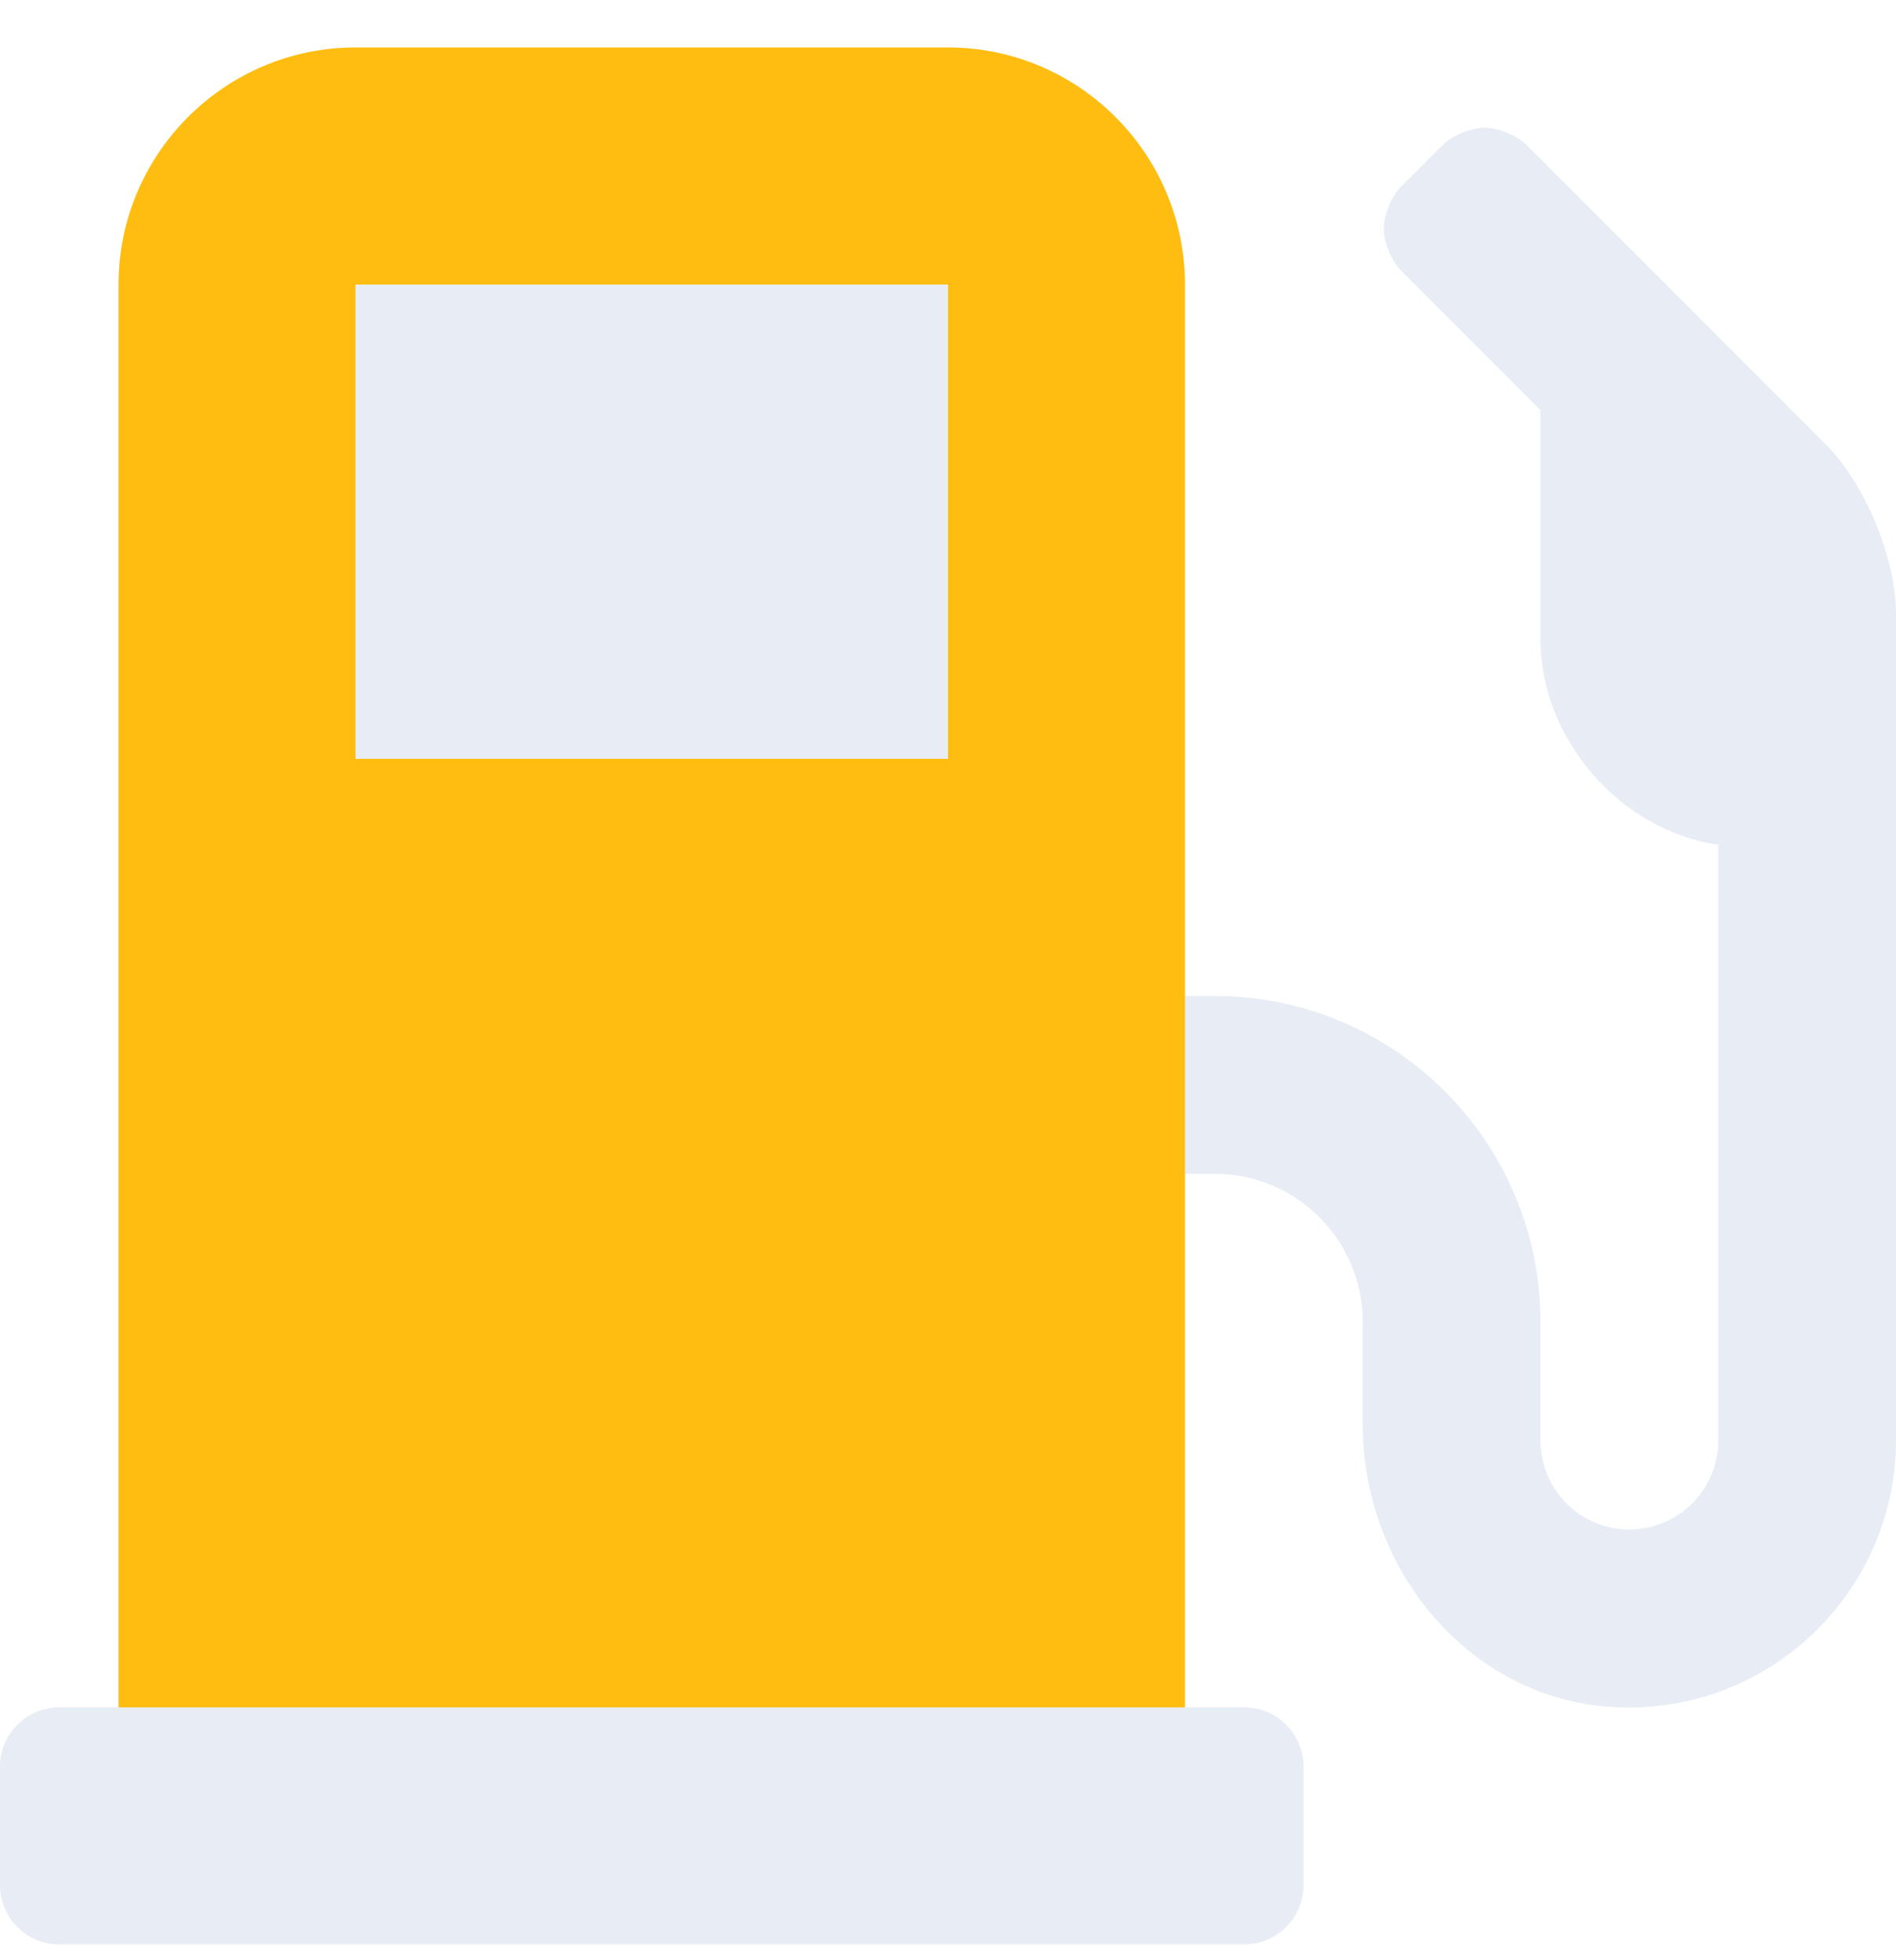 <?xml version="1.0" encoding="UTF-8"?>
<svg width="30px" height="31px" viewBox="0 0 30 31" version="1.1" xmlns="http://www.w3.org/2000/svg" xmlns:xlink="http://www.w3.org/1999/xlink">
    <title>Hydrogen Fuel icon</title>
    <g id="Homepage" stroke="none" stroke-width="1" fill="none" fill-rule="evenodd">
        <g id="Homepage-Desktop" transform="translate(-1397, -3040)" fill-rule="nonzero">
            <g id="Discover-Section" transform="translate(439, 2864)">
                <g id="Hydrogen-Fuel" transform="translate(915, 126)">
                    <g id="Hydrogen-Fuel-icon" transform="translate(43, 50)">
                        <path d="M18.75,27 L18.75,4.5 C18.748,2.432 17.068,0.752 15,0.75 L5.625,0.75 C3.557,0.752 1.877,2.432 1.875,4.5 L1.875,27 L18.75,27 Z M15,12 L5.625,12 L5.625,4.5 L15,4.5 L15,12 Z" id="g" fill="#FFBD12"></path>
                        <path d="M25.769,27.004 C28.1,27.004 29.996,25.112 30,22.781 L30,9.691 C29.999,8.833 29.505,7.644 28.898,7.037 L24.152,2.291 C24,2.141 23.704,2.019 23.49,2.019 C23.277,2.019 22.98,2.141 22.828,2.291 L22.166,2.953 C22.016,3.105 21.894,3.402 21.894,3.615 C21.894,3.829 22.016,4.126 22.166,4.277 L24.375,6.486 L24.375,10.125 C24.379,11.689 25.639,13.138 27.187,13.359 L27.187,22.781 C27.187,23.558 26.557,24.188 25.781,24.188 C25.005,24.188 24.375,23.558 24.375,22.781 L24.375,20.906 C24.375,18.06 22.065,15.75 19.219,15.75 L18.75,15.75 L18.75,18.563 L19.219,18.563 C20.512,18.563 21.562,19.613 21.562,20.906 L21.562,22.535 C21.562,24.744 23.144,26.754 25.342,26.982 C25.459,26.994 25.651,27.004 25.769,27.004 Z M15,12 L15,4.5 L5.625,4.5 L5.625,12 L15,12 Z M19.687,30.75 C20.205,30.75 20.625,30.33 20.625,29.812 L20.625,27.937 C20.625,27.42 20.205,27 19.687,27 L0.937,27 C0.42,27 0,27.42 0,27.937 L0,29.812 C0,30.33 0.42,30.75 0.937,30.75 L19.687,30.75 Z" id="g" fill-opacity="0.1" fill="#17469E"></path>
                    </g>
                </g>
            </g>
        </g>
    </g>
</svg>